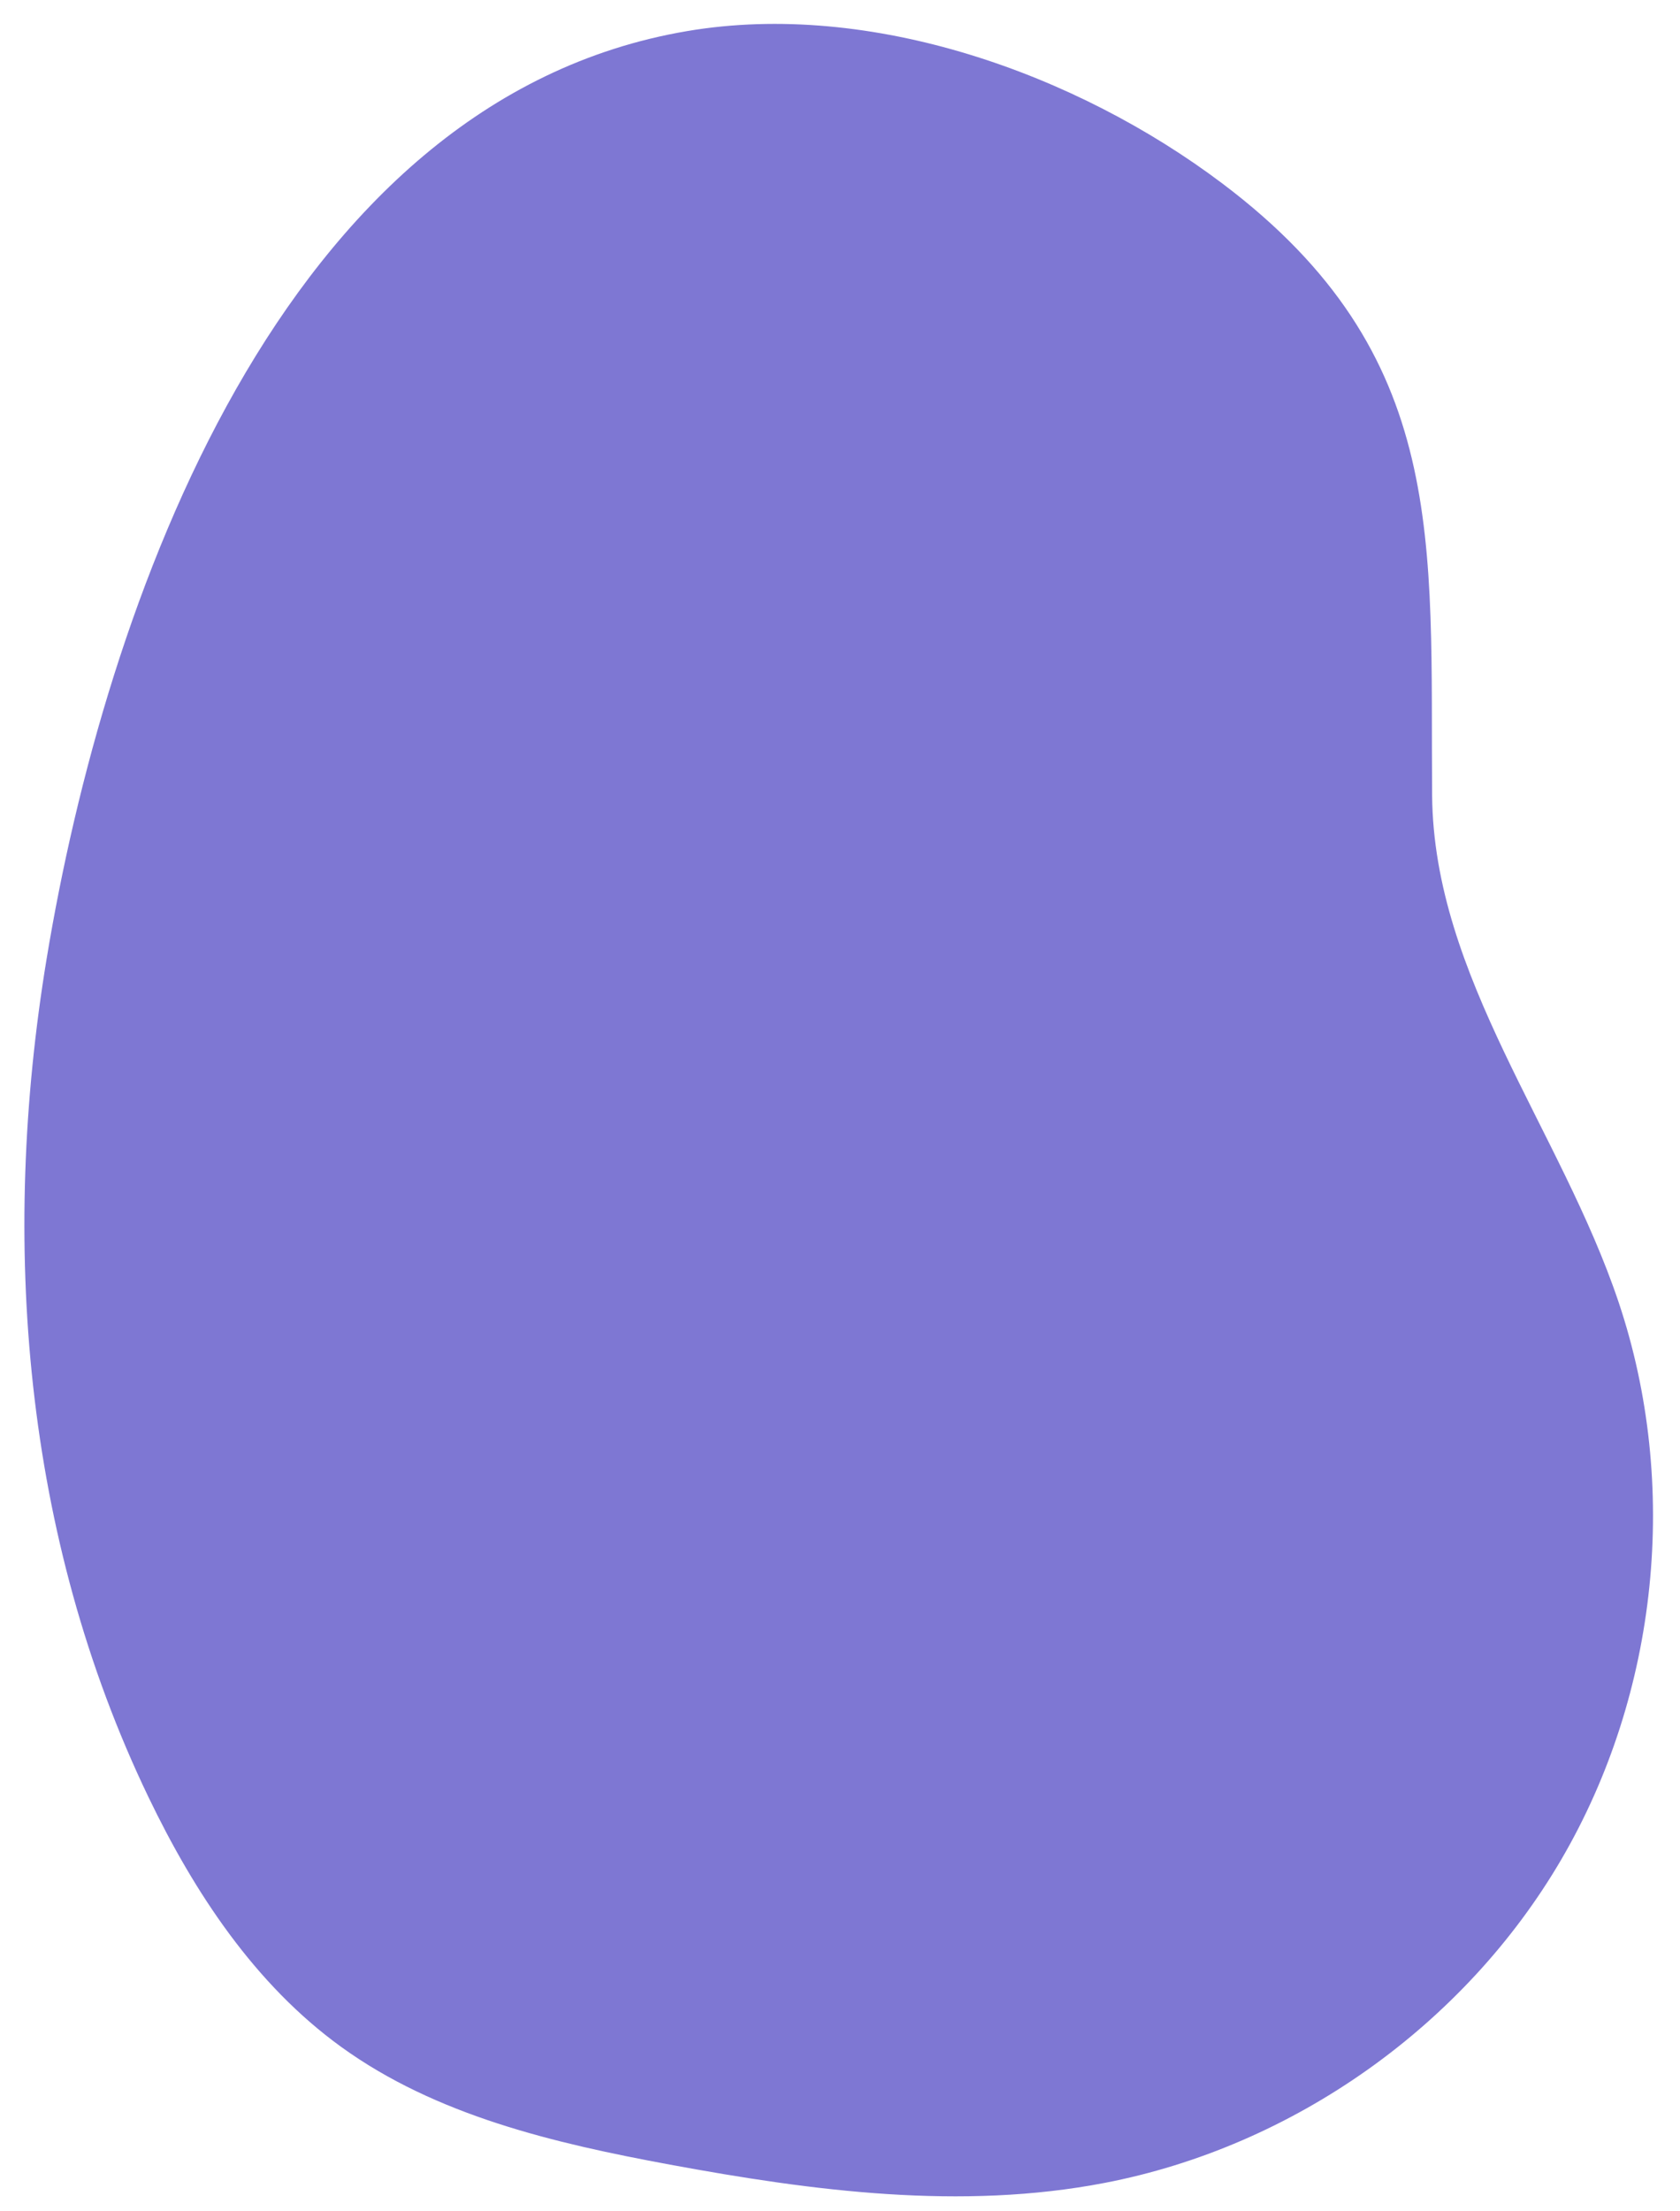 <?xml version="1.0" encoding="UTF-8" standalone="no"?><svg xmlns="http://www.w3.org/2000/svg" xmlns:xlink="http://www.w3.org/1999/xlink" fill="#000000" height="508.8" preserveAspectRatio="xMidYMid meet" version="1" viewBox="56.9 -5.5 386.8 508.8" width="386.8" zoomAndPan="magnify"><g id="change1_1"><path d="M 91.059 408.066 C 101.66 430.121 115.605 451.242 135.43 465.59 C 157.332 481.438 184.547 487.781 211.133 492.699 C 244.172 498.809 278.246 503.262 311.242 496.906 C 354.727 488.535 394.07 460.664 416.398 422.426 C 438.73 384.188 443.66 336.223 429.578 294.238 C 416.297 254.645 386.961 219.316 386.629 177.555 C 386.164 119.16 390.73 76.219 338.34 36.738 C 304.754 11.426 257.418 -5.5 215.152 1.648 C 121.457 17.492 80.984 134.328 67.641 215.133 C 56.906 280.137 62.27 348.168 91.059 408.066" fill="#7e77d3"/></g></svg>